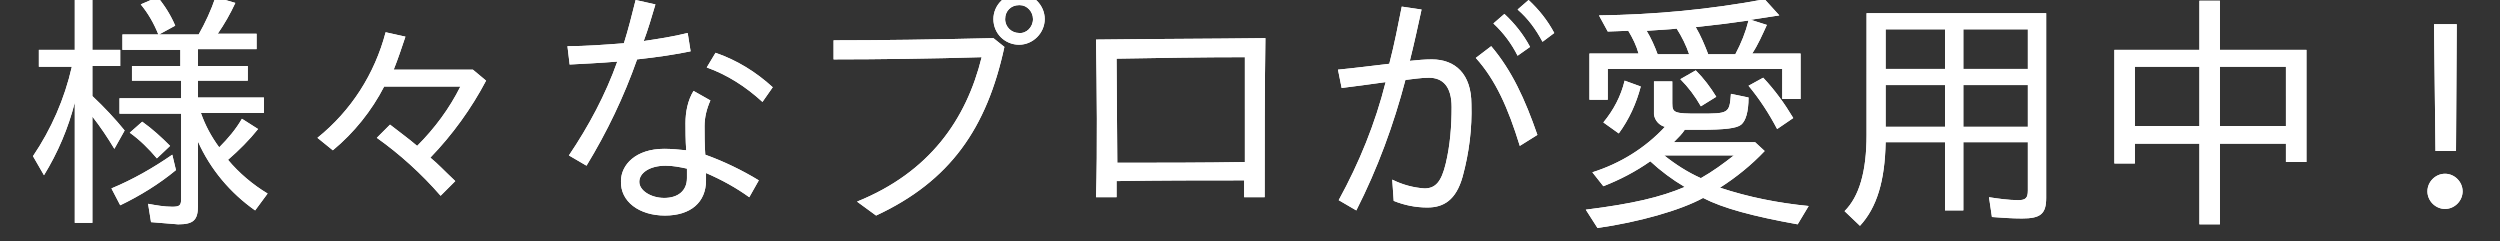 <svg version="1.1" id="レイヤー_1" xmlns="http://www.w3.org/2000/svg" x="0" y="0" viewBox="0 0 341 32.9" style="enable-background:new 0 0 341 32.9" xml:space="preserve"><rect x="0" y="0" width="341" height="32.9" fill="#333333" stroke="none"/><style>.st0{fill:#fff}</style><path class="st0" d="M10.2 14c-.9 3.5-2.3 6.8-4.2 9.9l-1.5-2.6C7 17.6 8.8 13.5 9.8 9.1H5.3V6.8h4.9V-.5h2.4v7.3h3.8V9h-3.8v4.1c1.6 1.5 3.1 3.1 4.4 4.7l-1.4 2.5c-.9-1.5-1.9-3-3-4.4v14.5h-2.4V14zm5 11.7c2.9-1.2 5.7-2.8 8.3-4.6l.5 2.1c-2.3 1.9-4.9 3.5-7.6 4.8l-1.2-2.3zm5.4 4.6-.4-2.5c1.1.2 2.2.4 3.3.4 1 0 1.2-.2 1.2-1V15.5h-8.4v-2.1h8.4V11H18V9h6.6V6.8h-7.9V4.7h4.9C21 3.2 20.2 1.8 19.2.6l2.3-1c1 1.2 1.8 2.5 2.4 3.9l-2.2 1.2h5.4c.9-1.6 1.7-3.3 2.3-5.1l2.7.8c-.7 1.5-1.5 2.9-2.4 4.2H35v2.1h-8V9h6.8v2H27v2.3h9v2.1h-8.6c.6 1.7 1.4 3.2 2.5 4.7 1.2-1.2 2.3-2.5 3.1-3.9l2.2 1.4c-1.2 1.5-2.6 2.9-4.1 4.2 1.5 1.8 3.4 3.4 5.4 4.6l-1.7 2.3c-3.4-2.4-6.1-5.6-7.8-9.4v8.8c0 1.9-.6 2.5-2.7 2.5-1.3-.1-2.5-.2-3.7-.3zm-2.9-12.2 1.7-1.5c1.4 1 2.6 2.1 3.8 3.3l-1.8 1.7c-1.1-1.3-2.3-2.5-3.7-3.5zM51.4 18.8l1.8-1.8c1.4 1.1 2.4 1.8 3.7 2.9 2.4-2.4 4.4-5.1 5.9-8.1H52.4c-1.7 3.3-4.1 6.3-7 8.7l-2.1-1.7c4.6-3.7 7.8-8.7 9.3-14.4l2.7.6c-.5 1.5-1 3-1.6 4.5h10.8l1.8 1.5c-2 3.8-4.6 7.4-7.6 10.5 1.2 1 1.6 1.5 3.4 3.2l-2 2c-2.6-3-5.6-5.7-8.7-7.9zM77.6 21.2c2.7-4 5-8.3 6.6-12.8-2.4.2-4.7.3-6.5.4l-.3-2.5c2.4 0 5.1-.2 7.7-.4C85.7 4 86.2 2 86.7 0l2.7.6c-.5 1.7-1 3.4-1.6 5 2-.3 4-.6 6-1.1l.4 2.5c-1.9.4-4.5.8-7.3 1.1-1.8 5.1-4.1 9.9-6.9 14.5l-2.4-1.4zm7.1 3.5c0-2.2 2-4.4 5.9-4.4 1 0 2 .1 3 .2-.1-1.3-.1-2.9-.1-3.7 0-1.5.3-3.1 1.1-4.4l2.3 1.3c-.5 1.1-.8 2.3-.8 3.5 0 1 0 2.5.1 3.9 2.5.9 5 2.1 7.3 3.5l-1.3 2.3c-1.8-1.3-3.8-2.4-5.9-3.3v1c0 3-2.1 4.8-5.6 4.8s-6.1-1.9-6-4.7zm5.9 2.3c1.9 0 3.1-1 3.1-2.7V23c-.9-.2-1.9-.4-2.9-.4-2.2 0-3.6 1-3.6 2.2s1.6 2.2 3.4 2.2zm5.8-17.8 1.2-2c2.9 1 5.5 2.6 7.8 4.7l-1.4 2c-2.3-2.1-4.8-3.7-7.6-4.7zM116.9 27.5c9.9-4 14.9-11.2 17-19.7-6.5.2-14.4.3-20.2.3V5.5c6.3 0 13.6-.1 21.8-.3l1.5 1.2c-2.4 11.1-7.4 18.3-17.5 23l-2.6-1.9zm18.6-24.9c0-1.9 1.6-3.5 3.5-3.5s3.5 1.6 3.5 3.5-1.6 3.5-3.5 3.5-3.5-1.5-3.5-3.5zm5.4 0c0-1-.8-1.9-1.8-1.9h-.1c-1.1 0-1.9.8-1.9 1.9 0 1.1.9 1.9 1.9 1.9 1 .1 1.9-.8 1.9-1.9zM149.5 5.4c7.7-.1 15.4-.1 23.1-.2-.1 7.1-.1 14.6-.1 21.7h-2.8v-2.3c-5.8 0-11.6 0-17.4.1v2.2h-2.8c.2-7 .1-14.4 0-21.5zm2.9 16.8c5.8 0 11.6 0 17.4-.1V7.8c-5.8 0-11.7.1-17.5.2l.1 14.2zM182.6 27.3c2.8-5.1 5-10.5 6.4-16.1-2.2.3-4.3.6-6 .8l-.5-2.5c2.1-.2 5.3-.6 7-.8.7-2.7 1.2-5.3 1.7-7.8l2.7.4c-.5 2.3-1 4.6-1.6 7 1-.1 2-.2 3-.2 3.2 0 5.4 2 5.4 6.1.1 3.3-.3 6.6-1.2 9.9-.9 3.2-2.6 4.2-4.8 4.2-1.6 0-3.1-.3-4.6-.9l-.2-2.9c1.4.7 2.9 1.1 4.4 1.2 1.5 0 2.3-.9 2.9-3.4.6-2.5.8-5.1.8-7.7 0-2.8-1.2-4-3.1-4-1.1 0-2.2.2-3.2.3-1.6 6.1-3.8 12.1-6.7 17.8l-2.4-1.4zm18.7-19.4 2.1-1.6c2.8 3.3 4.6 7.2 6.3 12.1l-2.4 1.5c-1.6-5.2-3.3-9-6-12zm2.4-4.7 1.5-1.3c1.4 1.3 2.6 2.8 3.5 4.5L207 7.6c-.8-1.6-1.9-3.1-3.3-4.4zm3.3-1.9 1.5-1.3c1.4 1.3 2.6 2.8 3.5 4.5l-1.6 1.2c-.9-1.7-2-3.2-3.4-4.4zM216.3 28.6c6.4-.8 10.2-1.7 13.5-3.1-1.7-1-3.3-2.2-4.7-3.5-2 1.4-4.1 2.5-6.4 3.4l-1.5-1.9c3.8-1.2 7.2-3.3 9.9-6.2-.8-.2-1.4-.9-1.5-1.7v-4.5h2.5v3c0 1.3.3 1.4 3.6 1.4 4.1 0 4.2 0 4.4-2.7l2.4.5c0 2-.4 3.2-1 3.7s-2.2.7-5.6.7h-2.1c-.3.5-.9 1.1-1.5 1.7h11.1l1.3 1.2c-1.8 1.9-3.9 3.6-6.1 5 3.9 1.3 8 2.1 12.1 2.5l-1.5 2.5c-6.1-1.1-10.2-2.2-12.9-3.6-3.1 1.7-8.8 3.3-14.4 4.1l-1.6-2.5zm.5-21.3h6.7c-.3-1.1-.8-2.1-1.4-3.1l-2.8.1-1.2-2.2c7.6-.1 15.1-.8 22.6-2.2l2 2.2-3.9.6 2.2.7c-.6 1.3-1.2 2.7-2 3.9h6.6v6.2h-2.5V9.4h-23.8v4.2h-2.5V7.3zm1.9 9.4c1.4-1.7 2.4-3.6 2.9-5.7l2.2.8c-.6 2.3-1.6 4.5-3 6.4l-2.1-1.5zm11.7-9.3c-.4-1.2-1-2.4-1.7-3.5-.6.1-2.8.2-4.1.3.6 1 1.1 2.1 1.5 3.2h4.3zm6.1 13.8H227c1.5 1.2 3.2 2.3 5 3.1 1.6-.9 3.1-2 4.5-3.1zm-7.3-10.4 2.1-1.2c1.1 1.1 2 2.3 2.8 3.6l-2.1 1.3c-.8-1.4-1.7-2.6-2.8-3.7zm7.5-3.4c.8-1.5 1.4-3 1.8-4.6-2 .3-4.4.6-7.2.9.7 1.2 1.2 2.4 1.7 3.7h3.7zm1.8 4.3 2-1.1c1.6 1.7 2.9 3.5 4.1 5.5l-2.2 1.5c-1.1-2.1-2.4-4.1-3.9-5.9zM251.6 28.8c2-2 3-5.4 3-10.4V1.8h24.5V27c0 2.2-.8 2.8-3.3 2.8-1.4 0-2.7-.1-4.1-.2l-.4-2.7c1.3.2 2.7.4 4 .4 1 0 1.3-.3 1.3-1.3v-6.6h-8.8v9.3h-2.5v-9.3h-8.1c-.1 5.3-1.2 8.9-3.5 11.4l-2.1-2zm13.7-19.3V4h-8.1v5.4h8.1zm0 7.8v-5.7h-8.1v5.7h8.1zm11.3-7.8V4h-8.8v5.4h8.8zm0 7.8v-5.7h-8.8v5.7h8.8zM300 19.6h-8.8v2.7h-2.8V6.8H300V.1h2.8v6.7h11.8v15.3h-2.8v-2.5h-9v11H300v-11zm0-2.4V9.1h-8.8v8.1h8.8zm11.8 0V9.1h-9v8.1h9zM331.1 26.1c0-1.3 1.1-2.4 2.4-2.4 1.3 0 2.4 1.1 2.4 2.4 0 1.3-1.1 2.4-2.4 2.4-1.3 0-2.4-1.1-2.4-2.4zm.9-22.8h3.1l-.1 17.3h-2.8L332 3.3z"/><path class="st0" d="M10.2 14c-.9 3.5-2.3 6.8-4.2 9.9l-1.5-2.6C7 17.6 8.8 13.5 9.8 9.1H5.3V6.8h4.9V-.5h2.4v7.3h3.8V9h-3.8v4.1c1.6 1.5 3.1 3.1 4.4 4.7l-1.4 2.5c-.9-1.5-1.9-3-3-4.4v14.5h-2.4V14zm5 11.7c2.9-1.2 5.7-2.8 8.3-4.6l.5 2.1c-2.3 1.9-4.9 3.5-7.6 4.8l-1.2-2.3zm5.4 4.6-.4-2.5c1.1.2 2.2.4 3.3.4 1 0 1.2-.2 1.2-1V15.5h-8.4v-2.1h8.4V11H18V9h6.6V6.8h-7.9V4.7h4.9C21 3.2 20.2 1.8 19.2.6l2.3-1c1 1.2 1.8 2.5 2.4 3.9l-2.2 1.2h5.4c.9-1.6 1.7-3.3 2.3-5.1l2.7.8c-.7 1.5-1.5 2.9-2.4 4.2H35v2.1h-8V9h6.8v2H27v2.3h9v2.1h-8.6c.6 1.7 1.4 3.2 2.5 4.7 1.2-1.2 2.3-2.5 3.1-3.9l2.2 1.4c-1.2 1.5-2.6 2.9-4.1 4.2 1.5 1.8 3.4 3.4 5.4 4.6l-1.7 2.3c-3.4-2.4-6.1-5.6-7.8-9.4v8.8c0 1.9-.6 2.5-2.7 2.5-1.3-.1-2.5-.2-3.7-.3zm-2.9-12.2 1.7-1.5c1.4 1 2.6 2.1 3.8 3.3l-1.8 1.7c-1.1-1.3-2.3-2.5-3.7-3.5zM51.4 18.8l1.8-1.8c1.4 1.1 2.4 1.8 3.7 2.9 2.4-2.4 4.4-5.1 5.9-8.1H52.4c-1.7 3.3-4.1 6.3-7 8.7l-2.1-1.7c4.6-3.7 7.8-8.7 9.3-14.4l2.7.6c-.5 1.5-1 3-1.6 4.5h10.8l1.8 1.5c-2 3.8-4.6 7.4-7.6 10.5 1.2 1 1.6 1.5 3.4 3.2l-2 2c-2.6-3-5.6-5.7-8.7-7.9zM77.6 21.2c2.7-4 5-8.3 6.6-12.8-2.4.2-4.7.3-6.5.4l-.3-2.5c2.4 0 5.1-.2 7.7-.4C85.7 4 86.2 2 86.7 0l2.7.6c-.5 1.7-1 3.4-1.6 5 2-.3 4-.6 6-1.1l.4 2.5c-1.9.4-4.5.8-7.3 1.1-1.8 5.1-4.1 9.9-6.9 14.5l-2.4-1.4zm7.1 3.5c0-2.2 2-4.4 5.9-4.4 1 0 2 .1 3 .2-.1-1.3-.1-2.9-.1-3.7 0-1.5.3-3.1 1.1-4.4l2.3 1.3c-.5 1.1-.8 2.3-.8 3.5 0 1 0 2.5.1 3.9 2.5.9 5 2.1 7.3 3.5l-1.3 2.3c-1.8-1.3-3.8-2.4-5.9-3.3v1c0 3-2.1 4.8-5.6 4.8s-6.1-1.9-6-4.7zm5.9 2.3c1.9 0 3.1-1 3.1-2.7V23c-.9-.2-1.9-.4-2.9-.4-2.2 0-3.6 1-3.6 2.2s1.6 2.2 3.4 2.2zm5.8-17.8 1.2-2c2.9 1 5.5 2.6 7.8 4.7l-1.4 2c-2.3-2.1-4.8-3.7-7.6-4.7zM116.9 27.5c9.9-4 14.9-11.2 17-19.7-6.5.2-14.4.3-20.2.3V5.5c6.3 0 13.6-.1 21.8-.3l1.5 1.2c-2.4 11.1-7.4 18.3-17.5 23l-2.6-1.9zm18.6-24.9c0-1.9 1.6-3.5 3.5-3.5s3.5 1.6 3.5 3.5-1.6 3.5-3.5 3.5-3.5-1.5-3.5-3.5zm5.4 0c0-1-.8-1.9-1.8-1.9h-.1c-1.1 0-1.9.8-1.9 1.9 0 1.1.9 1.9 1.9 1.9 1 .1 1.9-.8 1.9-1.9zM149.5 5.4c7.7-.1 15.4-.1 23.1-.2-.1 7.1-.1 14.6-.1 21.7h-2.8v-2.3c-5.8 0-11.6 0-17.4.1v2.2h-2.8c.2-7 .1-14.4 0-21.5zm2.9 16.8c5.8 0 11.6 0 17.4-.1V7.8c-5.8 0-11.7.1-17.5.2l.1 14.2zM182.6 27.3c2.8-5.1 5-10.5 6.4-16.1-2.2.3-4.3.6-6 .8l-.5-2.5c2.1-.2 5.3-.6 7-.8.7-2.7 1.2-5.3 1.7-7.8l2.7.4c-.5 2.3-1 4.6-1.6 7 1-.1 2-.2 3-.2 3.2 0 5.4 2 5.4 6.1.1 3.3-.3 6.6-1.2 9.9-.9 3.2-2.6 4.2-4.8 4.2-1.6 0-3.1-.3-4.6-.9l-.2-2.9c1.4.7 2.9 1.1 4.4 1.2 1.5 0 2.3-.9 2.9-3.4.6-2.5.8-5.1.8-7.7 0-2.8-1.2-4-3.1-4-1.1 0-2.2.2-3.2.3-1.6 6.1-3.8 12.1-6.7 17.8l-2.4-1.4zm18.7-19.4 2.1-1.6c2.8 3.3 4.6 7.2 6.3 12.1l-2.4 1.5c-1.6-5.2-3.3-9-6-12zm2.4-4.7 1.5-1.3c1.4 1.3 2.6 2.8 3.5 4.5L207 7.6c-.8-1.6-1.9-3.1-3.3-4.4zm3.3-1.9 1.5-1.3c1.4 1.3 2.6 2.8 3.5 4.5l-1.6 1.2c-.9-1.7-2-3.2-3.4-4.4zM216.3 28.6c6.4-.8 10.2-1.7 13.5-3.1-1.7-1-3.3-2.2-4.7-3.5-2 1.4-4.1 2.5-6.4 3.4l-1.5-1.9c3.8-1.2 7.2-3.3 9.9-6.2-.8-.2-1.4-.9-1.5-1.7v-4.5h2.5v3c0 1.3.3 1.4 3.6 1.4 4.1 0 4.2 0 4.4-2.7l2.4.5c0 2-.4 3.2-1 3.7s-2.2.7-5.6.7h-2.1c-.3.5-.9 1.1-1.5 1.7h11.1l1.3 1.2c-1.8 1.9-3.9 3.6-6.1 5 3.9 1.3 8 2.1 12.1 2.5l-1.5 2.5c-6.1-1.1-10.2-2.2-12.9-3.6-3.1 1.7-8.8 3.3-14.4 4.1l-1.6-2.5zm.5-21.3h6.7c-.3-1.1-.8-2.1-1.4-3.1l-2.8.1-1.2-2.2c7.6-.1 15.1-.8 22.6-2.2l2 2.2-3.9.6 2.2.7c-.6 1.3-1.2 2.7-2 3.9h6.6v6.2h-2.5V9.4h-23.8v4.2h-2.5V7.3zm1.9 9.4c1.4-1.7 2.4-3.6 2.9-5.7l2.2.8c-.6 2.3-1.6 4.5-3 6.4l-2.1-1.5zm11.7-9.3c-.4-1.2-1-2.4-1.7-3.5-.6.1-2.8.2-4.1.3.6 1 1.1 2.1 1.5 3.2h4.3zm6.1 13.8H227c1.5 1.2 3.2 2.3 5 3.1 1.6-.9 3.1-2 4.5-3.1zm-7.3-10.4 2.1-1.2c1.1 1.1 2 2.3 2.8 3.6l-2.1 1.3c-.8-1.4-1.7-2.6-2.8-3.7zm7.5-3.4c.8-1.5 1.4-3 1.8-4.6-2 .3-4.4.6-7.2.9.7 1.2 1.2 2.4 1.7 3.7h3.7zm1.8 4.3 2-1.1c1.6 1.7 2.9 3.5 4.1 5.5l-2.2 1.5c-1.1-2.1-2.4-4.1-3.9-5.9zM251.6 28.8c2-2 3-5.4 3-10.4V1.8h24.5V27c0 2.2-.8 2.8-3.3 2.8-1.4 0-2.7-.1-4.1-.2l-.4-2.7c1.3.2 2.7.4 4 .4 1 0 1.3-.3 1.3-1.3v-6.6h-8.8v9.3h-2.5v-9.3h-8.1c-.1 5.3-1.2 8.9-3.5 11.4l-2.1-2zm13.7-19.3V4h-8.1v5.4h8.1zm0 7.8v-5.7h-8.1v5.7h8.1zm11.3-7.8V4h-8.8v5.4h8.8zm0 7.8v-5.7h-8.8v5.7h8.8zM300 19.6h-8.8v2.7h-2.8V6.8H300V.1h2.8v6.7h11.8v15.3h-2.8v-2.5h-9v11H300v-11zm0-2.4V9.1h-8.8v8.1h8.8zm11.8 0V9.1h-9v8.1h9zM331.1 26.1c0-1.3 1.1-2.4 2.4-2.4 1.3 0 2.4 1.1 2.4 2.4 0 1.3-1.1 2.4-2.4 2.4-1.3 0-2.4-1.1-2.4-2.4zm.9-22.8h3.1l-.1 17.3h-2.8L332 3.3z"/></svg>